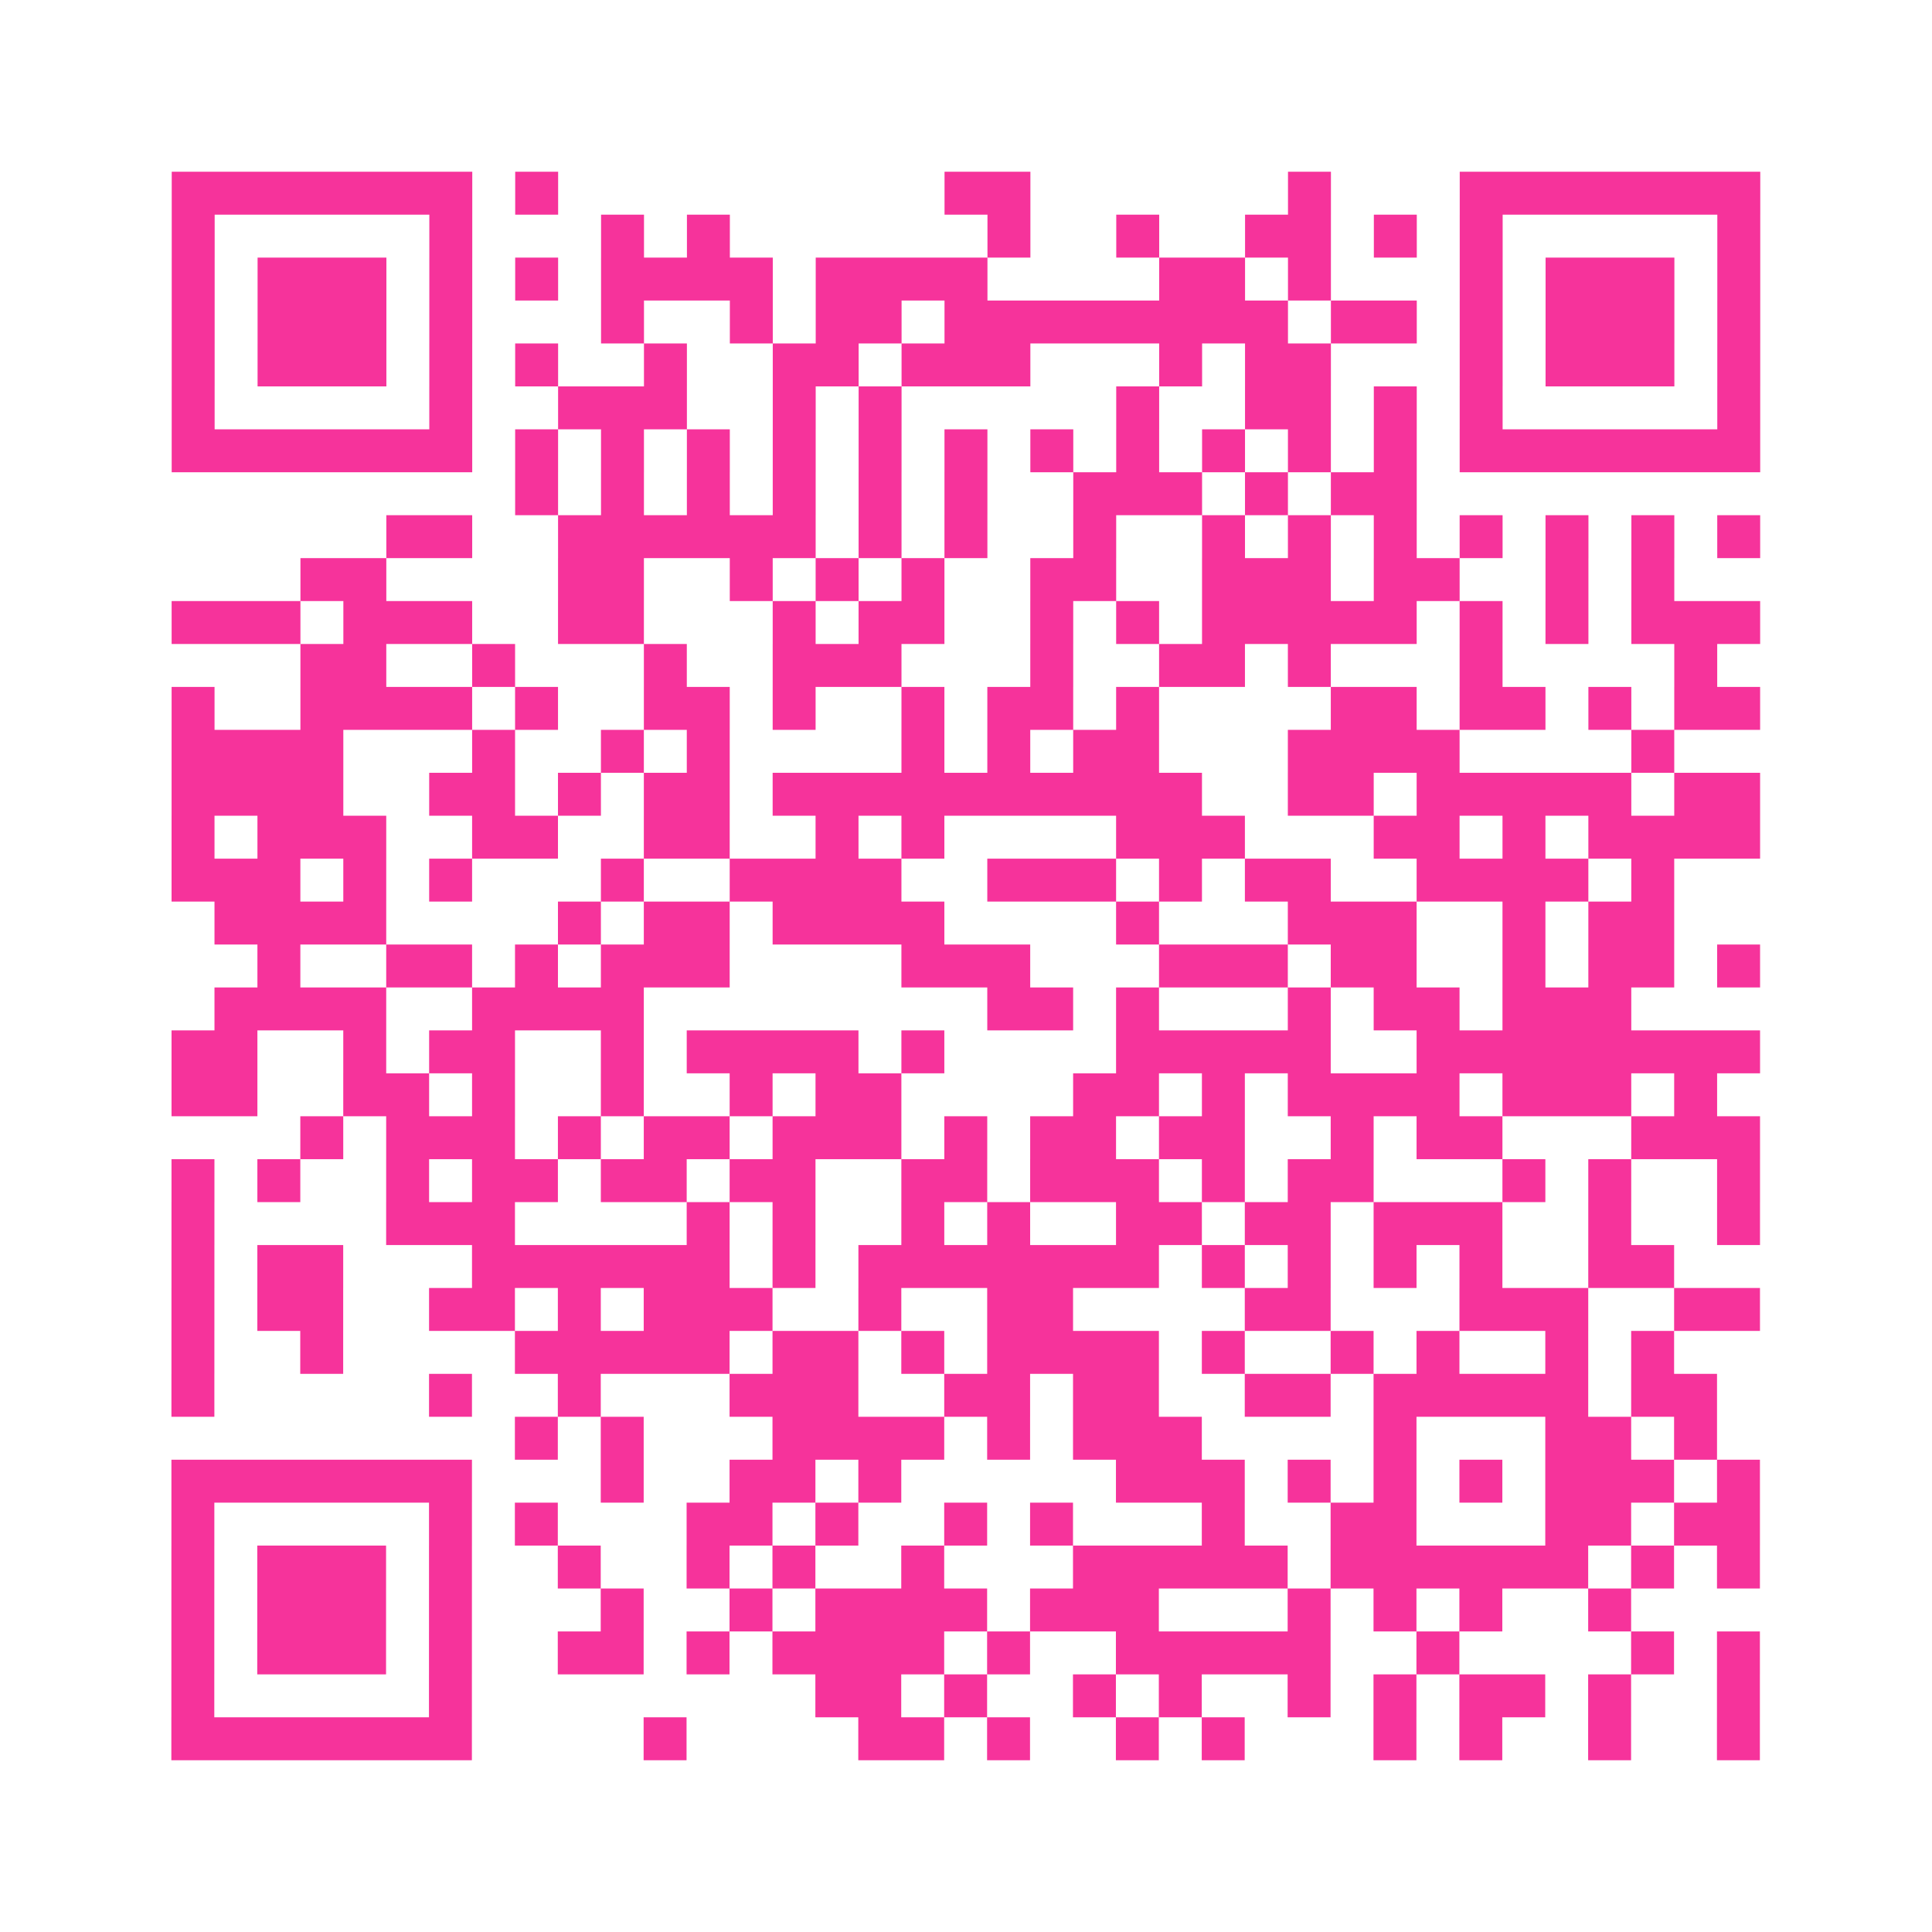 <?xml version="1.0" encoding="UTF-8"?>
<svg xmlns="http://www.w3.org/2000/svg" viewBox="0 0 45 45" class="pyqrcode"><path fill="transparent" d="M0 0h45v45h-45z"/><path stroke="#f6339b" class="pyqrline" d="M4 4.5h7m1 0h1m9 0h2m6 0h1m3 0h7m-37 1h1m5 0h1m3 0h1m1 0h1m6 0h1m2 0h1m2 0h2m1 0h1m1 0h1m5 0h1m-37 1h1m1 0h3m1 0h1m1 0h1m1 0h4m1 0h4m4 0h2m1 0h1m3 0h1m1 0h3m1 0h1m-37 1h1m1 0h3m1 0h1m3 0h1m2 0h1m1 0h2m1 0h8m1 0h2m1 0h1m1 0h3m1 0h1m-37 1h1m1 0h3m1 0h1m1 0h1m2 0h1m2 0h2m1 0h3m3 0h1m1 0h2m3 0h1m1 0h3m1 0h1m-37 1h1m5 0h1m2 0h3m2 0h1m1 0h1m5 0h1m2 0h2m1 0h1m1 0h1m5 0h1m-37 1h7m1 0h1m1 0h1m1 0h1m1 0h1m1 0h1m1 0h1m1 0h1m1 0h1m1 0h1m1 0h1m1 0h1m1 0h7m-29 1h1m1 0h1m1 0h1m1 0h1m1 0h1m1 0h1m2 0h3m1 0h1m1 0h2m-24 1h2m2 0h6m1 0h1m1 0h1m2 0h1m2 0h1m1 0h1m1 0h1m1 0h1m1 0h1m1 0h1m1 0h1m-34 1h2m4 0h2m2 0h1m1 0h1m1 0h1m2 0h2m2 0h3m1 0h2m2 0h1m1 0h1m-35 1h3m1 0h3m2 0h2m3 0h1m1 0h2m2 0h1m1 0h1m1 0h5m1 0h1m1 0h1m1 0h3m-34 1h2m2 0h1m3 0h1m2 0h3m3 0h1m2 0h2m1 0h1m3 0h1m4 0h1m-36 1h1m2 0h4m1 0h1m2 0h2m1 0h1m2 0h1m1 0h2m1 0h1m4 0h2m1 0h2m1 0h1m1 0h2m-37 1h4m3 0h1m2 0h1m1 0h1m4 0h1m1 0h1m1 0h2m3 0h4m4 0h1m-35 1h4m2 0h2m1 0h1m1 0h2m1 0h10m2 0h2m1 0h5m1 0h2m-37 1h1m1 0h3m2 0h2m2 0h2m2 0h1m1 0h1m4 0h3m3 0h2m1 0h1m1 0h4m-37 1h3m1 0h1m1 0h1m3 0h1m2 0h4m2 0h3m1 0h1m1 0h2m2 0h4m1 0h1m-34 1h4m4 0h1m1 0h2m1 0h4m4 0h1m3 0h3m2 0h1m1 0h2m-33 1h1m2 0h2m1 0h1m1 0h3m4 0h3m3 0h3m1 0h2m2 0h1m1 0h2m1 0h1m-36 1h4m2 0h4m8 0h2m1 0h1m3 0h1m1 0h2m1 0h3m-34 1h2m2 0h1m1 0h2m2 0h1m1 0h4m1 0h1m4 0h5m2 0h8m-37 1h2m2 0h2m1 0h1m2 0h1m2 0h1m1 0h2m4 0h2m1 0h1m1 0h4m1 0h3m1 0h1m-33 1h1m1 0h3m1 0h1m1 0h2m1 0h3m1 0h1m1 0h2m1 0h2m2 0h1m1 0h2m3 0h3m-37 1h1m1 0h1m2 0h1m1 0h2m1 0h2m1 0h2m2 0h2m1 0h3m1 0h1m1 0h2m3 0h1m1 0h1m2 0h1m-37 1h1m4 0h3m4 0h1m1 0h1m2 0h1m1 0h1m2 0h2m1 0h2m1 0h3m2 0h1m2 0h1m-37 1h1m1 0h2m3 0h6m1 0h1m1 0h7m1 0h1m1 0h1m1 0h1m1 0h1m2 0h2m-35 1h1m1 0h2m2 0h2m1 0h1m1 0h3m2 0h1m2 0h2m4 0h2m3 0h3m2 0h2m-37 1h1m2 0h1m4 0h5m1 0h2m1 0h1m1 0h4m1 0h1m2 0h1m1 0h1m2 0h1m1 0h1m-35 1h1m5 0h1m2 0h1m3 0h3m2 0h2m1 0h2m2 0h2m1 0h5m1 0h2m-28 1h1m1 0h1m3 0h4m1 0h1m1 0h3m4 0h1m3 0h2m1 0h1m-36 1h7m3 0h1m2 0h2m1 0h1m5 0h3m1 0h1m1 0h1m1 0h1m1 0h3m1 0h1m-37 1h1m5 0h1m1 0h1m3 0h2m1 0h1m2 0h1m1 0h1m3 0h1m2 0h2m3 0h2m1 0h2m-37 1h1m1 0h3m1 0h1m2 0h1m2 0h1m1 0h1m2 0h1m3 0h5m1 0h6m1 0h1m1 0h1m-37 1h1m1 0h3m1 0h1m3 0h1m2 0h1m1 0h4m1 0h3m3 0h1m1 0h1m1 0h1m2 0h1m-34 1h1m1 0h3m1 0h1m2 0h2m1 0h1m1 0h4m1 0h1m2 0h5m2 0h1m4 0h1m1 0h1m-37 1h1m5 0h1m8 0h2m1 0h1m2 0h1m1 0h1m2 0h1m1 0h1m1 0h2m1 0h1m2 0h1m-37 1h7m4 0h1m4 0h2m1 0h1m2 0h1m1 0h1m3 0h1m1 0h1m2 0h1m2 0h1"/></svg>
